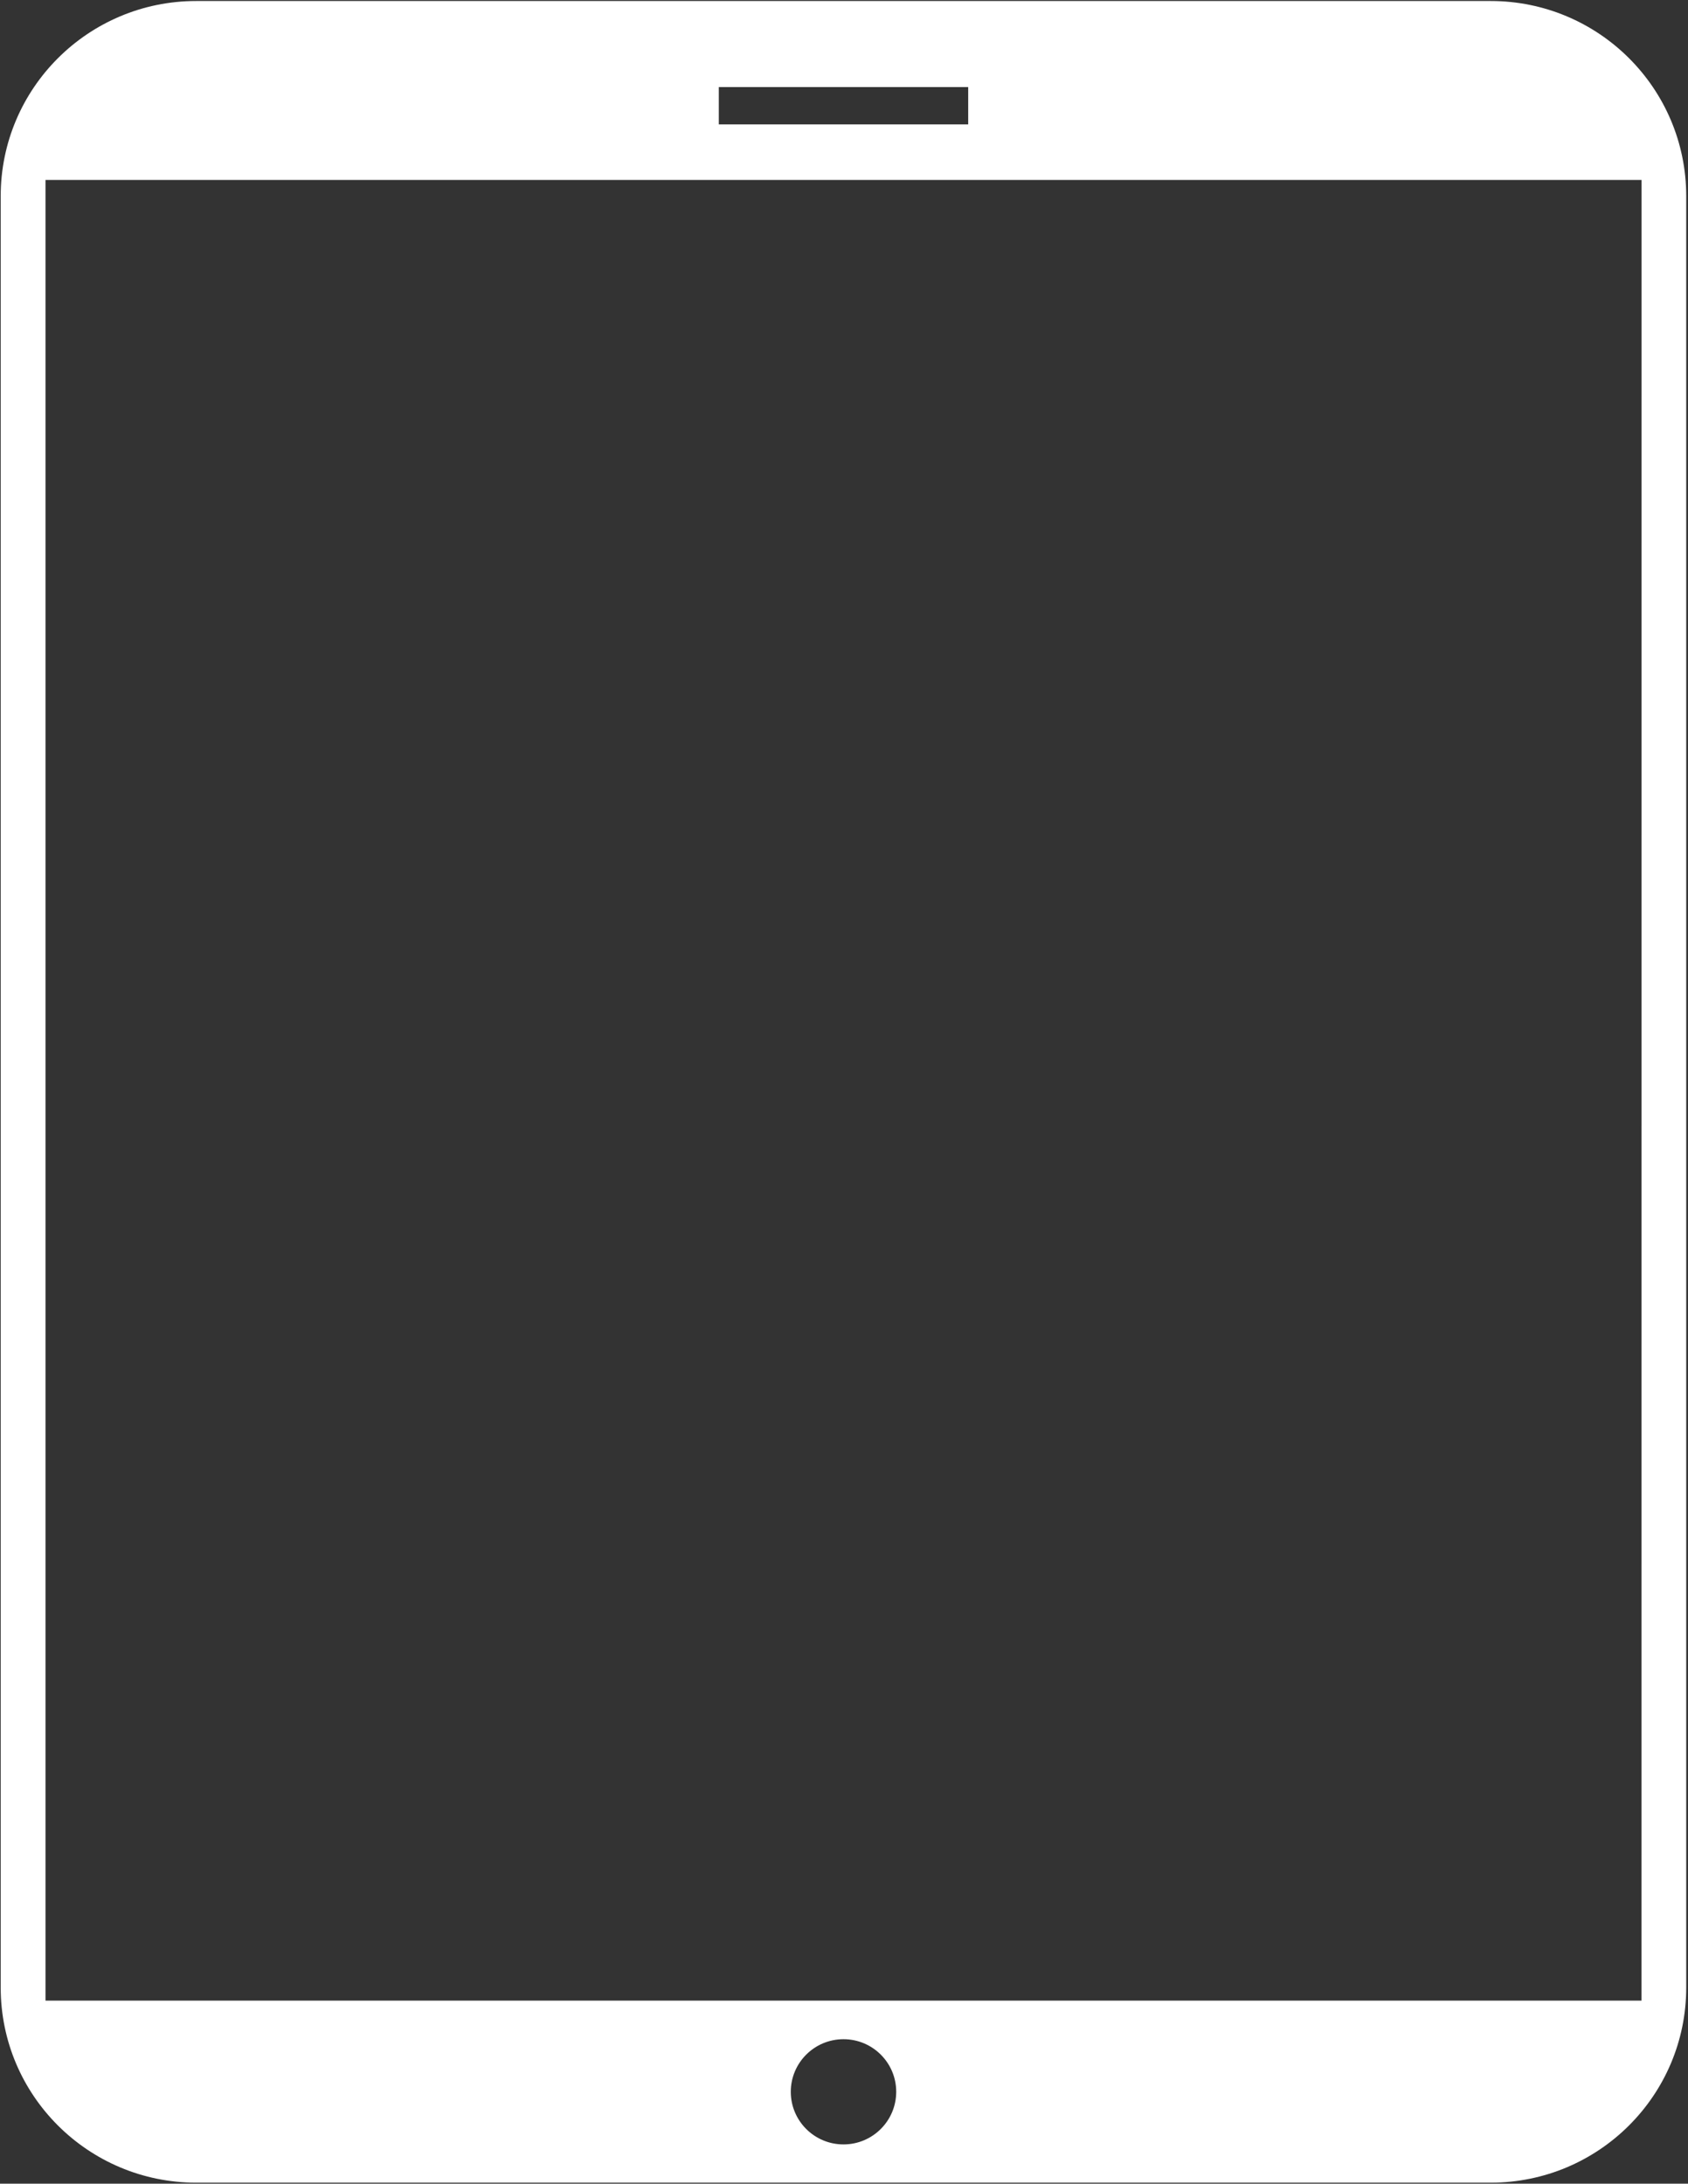 <svg width="743" height="961" viewBox="0 0 743 961" fill="none" xmlns="http://www.w3.org/2000/svg">
<rect x="0" y="0" width="743" height="961" fill="#333333" stroke="none"/>
<path d="M656.157 0.445H86.368C38.833 0.445 0.31 38.891 0.31 86.303V874.701C0.31 922.125 38.833 960.559 86.368 960.559H656.157C703.692 960.559 742.216 922.114 742.216 874.701V86.303C742.216 38.879 703.692 0.445 656.157 0.445ZM316.393 38.322H426.167V54.747H316.393V38.322ZM371.28 943.722C358.464 943.722 348.078 933.36 348.078 920.574C348.078 907.788 358.464 897.426 371.28 897.426C384.095 897.426 394.482 907.788 394.482 920.574C394.471 933.36 384.084 943.722 371.28 943.722ZM722.534 880.453H20.026V79.191H722.563L722.534 880.453Z" fill="white"/>
</svg>
